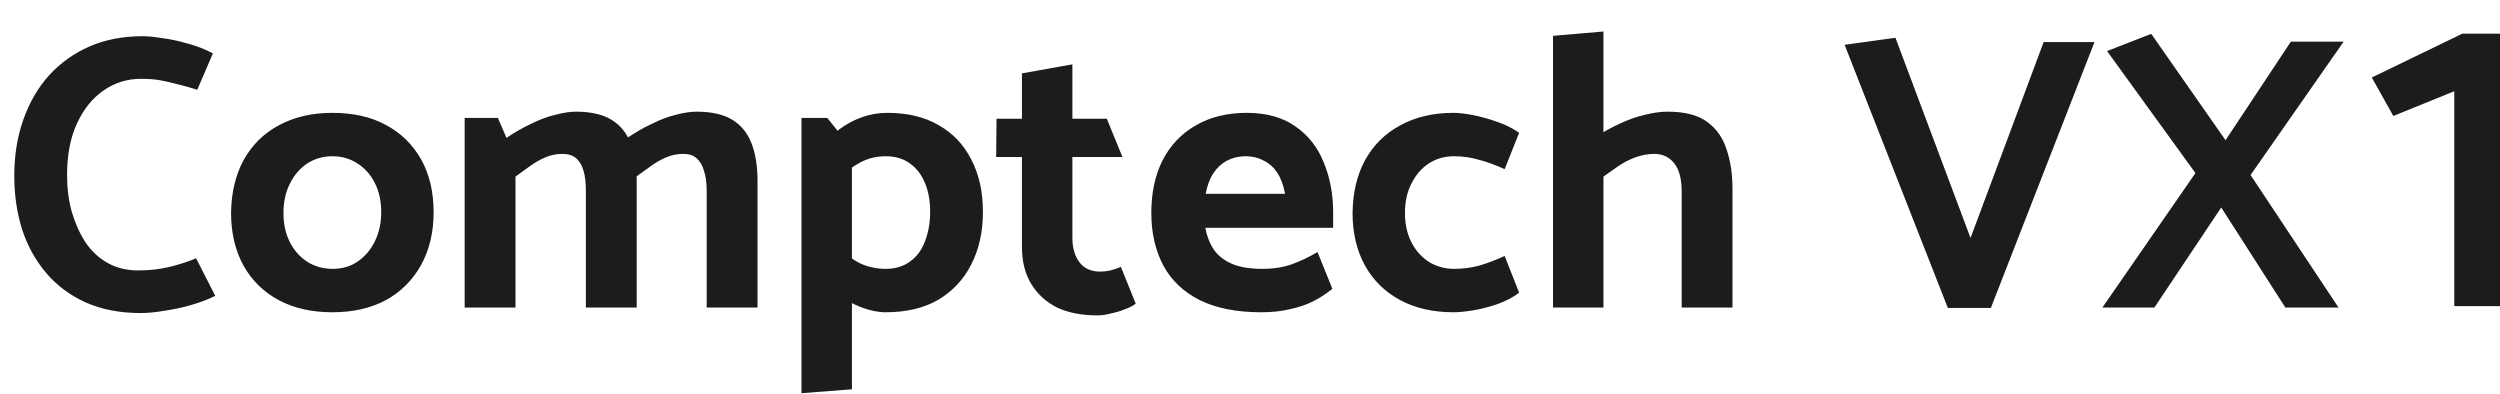 <svg width="1283" height="202" viewBox="0 0 1283 202" fill="none" xmlns="http://www.w3.org/2000/svg">
<path d="M109.264 27.41L101.237 46.072C97.492 44.868 94.147 43.931 91.204 43.263C88.261 42.46 85.385 41.791 82.575 41.256C79.766 40.721 76.355 40.453 72.341 40.453C65.251 40.453 58.83 42.46 53.077 46.473C47.325 50.487 42.776 56.172 39.432 63.53C36.087 70.754 34.415 79.583 34.415 90.018C34.415 96.573 35.218 102.794 36.823 108.68C38.562 114.566 40.903 119.784 43.846 124.332C46.923 128.881 50.736 132.426 55.284 134.968C59.833 137.509 65.05 138.78 70.936 138.78C76.689 138.78 82.04 138.178 86.99 136.974C91.94 135.77 96.488 134.299 100.635 132.56L110.468 151.824C106.99 153.563 102.976 155.101 98.428 156.439C93.879 157.777 89.264 158.78 84.582 159.449C80.033 160.252 75.886 160.653 72.141 160.653C61.572 160.653 52.208 158.847 44.047 155.235C36.02 151.623 29.265 146.606 23.78 140.185C18.295 133.764 14.148 126.272 11.338 117.71C8.663 109.148 7.325 99.985 7.325 90.219C7.325 79.784 8.863 70.219 11.94 61.523C15.017 52.694 19.432 45.069 25.184 38.647C31.07 32.226 38.027 27.276 46.054 23.798C54.08 20.32 63.11 18.581 73.144 18.581C75.819 18.581 79.231 18.915 83.378 19.584C87.525 20.119 91.873 21.055 96.421 22.393C100.97 23.597 105.251 25.269 109.264 27.41ZM170.558 160.252C159.99 160.252 150.826 158.178 143.067 154.031C135.308 149.884 129.288 143.998 125.007 136.372C120.726 128.613 118.586 119.583 118.586 109.282C118.719 98.847 120.86 89.817 125.007 82.192C129.288 74.433 135.308 68.48 143.067 64.333C150.96 60.052 160.124 57.911 170.558 57.911C181.261 57.911 190.425 59.985 198.05 64.132C205.809 68.279 211.829 74.165 216.11 81.791C220.391 89.416 222.531 98.446 222.531 108.881C222.531 119.182 220.391 128.212 216.11 135.971C211.829 143.73 205.809 149.75 198.05 154.031C190.291 158.178 181.127 160.252 170.558 160.252ZM170.759 137.978C175.709 137.978 179.99 136.707 183.602 134.165C187.348 131.623 190.291 128.145 192.431 123.73C194.572 119.316 195.642 114.366 195.642 108.881C195.642 103.262 194.572 98.312 192.431 94.031C190.291 89.751 187.348 86.406 183.602 83.998C179.856 81.456 175.508 80.185 170.558 80.185C165.742 80.185 161.395 81.456 157.515 83.998C153.769 86.54 150.826 90.018 148.686 94.433C146.545 98.714 145.475 103.664 145.475 109.282C145.475 114.901 146.545 119.851 148.686 124.132C150.826 128.413 153.836 131.824 157.716 134.366C161.595 136.774 165.943 137.978 170.759 137.978ZM264.548 157.844H238.461V60.52H255.518L259.932 70.754C264.079 67.945 268.293 65.537 272.574 63.53C276.855 61.39 281.002 59.851 285.016 58.915C289.029 57.844 292.507 57.309 295.45 57.309C303.21 57.309 309.363 58.714 313.912 61.523C318.46 64.333 321.738 68.413 323.745 73.764C325.751 78.981 326.755 85.336 326.755 92.828V157.844H300.668V98.045C300.668 93.764 300.267 90.286 299.464 87.61C298.661 84.801 297.39 82.66 295.651 81.189C293.912 79.717 291.571 78.981 288.628 78.981C285.551 78.981 282.608 79.583 279.798 80.787C276.989 81.991 274.314 83.53 271.772 85.403C269.23 87.276 266.822 89.015 264.548 90.62V157.844ZM326.554 90.62L321.939 70.754C326.086 67.945 330.3 65.537 334.581 63.53C338.862 61.39 342.942 59.851 346.821 58.915C350.835 57.844 354.38 57.309 357.457 57.309C365.216 57.309 371.37 58.714 375.918 61.523C380.467 64.333 383.744 68.413 385.751 73.764C387.758 78.981 388.761 85.336 388.761 92.828V157.844H362.674V98.045C362.674 93.764 362.206 90.286 361.269 87.61C360.467 84.801 359.196 82.66 357.457 81.189C355.851 79.717 353.577 78.981 350.634 78.981C347.557 78.981 344.614 79.583 341.805 80.787C338.995 81.991 336.32 83.53 333.778 85.403C331.236 87.276 328.828 89.015 326.554 90.62ZM437.216 199.783L411.33 201.79V60.52H424.574L437.216 76.373V199.783ZM428.386 93.028L420.962 75.971C424.039 72.226 427.316 69.015 430.794 66.339C434.406 63.664 438.286 61.59 442.433 60.119C446.58 58.647 450.928 57.911 455.477 57.911C465.644 57.911 474.339 59.985 481.563 64.132C488.921 68.279 494.54 74.165 498.419 81.791C502.433 89.416 504.439 98.379 504.439 108.68C504.439 118.981 502.433 128.011 498.419 135.77C494.54 143.396 488.921 149.416 481.563 153.83C474.206 158.111 465.175 160.252 454.473 160.252C450.594 160.252 446.38 159.382 441.831 157.643C437.416 155.904 433.336 153.63 429.59 150.82C425.845 148.011 422.968 145.068 420.962 141.991L428.386 124.332C432.935 129.55 437.283 133.162 441.43 135.168C445.577 137.041 449.925 137.978 454.473 137.978C459.423 137.978 463.637 136.707 467.115 134.165C470.594 131.623 473.135 128.145 474.741 123.73C476.48 119.182 477.349 114.165 477.349 108.68C477.349 103.062 476.48 98.179 474.741 94.031C473.002 89.751 470.46 86.406 467.115 83.998C463.771 81.456 459.557 80.185 454.473 80.185C449.791 80.185 445.443 81.256 441.43 83.396C437.416 85.537 433.069 88.747 428.386 93.028ZM568.012 60.921L576.039 80.587H550.353V122.125C550.353 127.209 551.557 131.356 553.965 134.566C556.373 137.777 559.918 139.382 564.6 139.382C566.34 139.382 568.079 139.182 569.818 138.78C571.557 138.379 573.363 137.777 575.236 136.974L582.861 155.837C581.523 156.907 579.717 157.844 577.443 158.646C575.169 159.583 572.761 160.319 570.219 160.854C567.677 161.523 565.336 161.857 563.196 161.857C555.169 161.857 548.28 160.519 542.527 157.844C536.908 155.034 532.494 151.021 529.283 145.804C526.072 140.586 524.467 134.232 524.467 126.74V80.587H511.223L511.424 60.921H524.467V37.644L550.353 33.029V60.921H568.012ZM684.17 116.908H618.552C619.354 121.188 620.826 124.934 622.967 128.145C625.107 131.222 628.184 133.63 632.197 135.369C636.211 137.108 641.428 137.978 647.849 137.978C653.602 137.978 658.685 137.175 663.1 135.57C667.515 133.964 671.862 131.891 676.143 129.349L683.769 148.212C680.826 150.62 677.548 152.76 673.936 154.633C670.458 156.372 666.511 157.71 662.097 158.646C657.816 159.717 652.866 160.252 647.247 160.252C634.672 160.252 624.171 158.178 615.742 154.031C607.448 149.884 601.228 143.998 597.08 136.372C592.933 128.613 590.86 119.583 590.86 109.282C590.86 98.847 592.799 89.817 596.679 82.192C600.692 74.433 606.378 68.48 613.736 64.333C621.094 60.052 629.789 57.911 639.823 57.911C649.99 57.911 658.351 60.252 664.906 64.935C671.461 69.483 676.277 75.637 679.354 83.396C682.565 91.155 684.17 99.65 684.17 108.881V116.908ZM618.752 99.45H659.488C658.685 95.035 657.348 91.423 655.475 88.614C653.602 85.804 651.261 83.731 648.451 82.393C645.776 80.921 642.699 80.185 639.221 80.185C635.742 80.185 632.599 80.921 629.789 82.393C626.98 83.864 624.639 86.005 622.766 88.814C620.893 91.624 619.555 95.169 618.752 99.45ZM772.193 131.356L779.617 150.218C776.674 152.493 772.995 154.432 768.581 156.038C764.3 157.509 760.153 158.58 756.139 159.248C752.126 159.917 748.715 160.252 745.905 160.252C735.47 160.252 726.374 158.178 718.614 154.031C710.855 149.884 704.835 143.998 700.554 136.372C696.273 128.613 694.133 119.583 694.133 109.282C694.267 98.847 696.407 89.817 700.554 82.192C704.835 74.433 710.855 68.48 718.614 64.333C726.374 60.052 735.47 57.911 745.905 57.911C748.715 57.911 752.126 58.313 756.139 59.115C760.153 59.918 764.233 61.055 768.38 62.527C772.661 63.998 776.407 65.871 779.617 68.145L772.193 86.808C767.51 84.667 763.096 83.062 758.949 81.991C754.935 80.787 750.654 80.185 746.106 80.185C741.29 80.185 736.942 81.456 733.062 83.998C729.317 86.54 726.374 90.018 724.233 94.433C722.093 98.714 721.022 103.664 721.022 109.282C721.022 114.901 722.093 119.851 724.233 124.132C726.374 128.413 729.384 131.824 733.263 134.366C737.143 136.774 741.49 137.978 746.307 137.978C750.587 137.978 754.801 137.443 758.949 136.372C763.096 135.168 767.51 133.496 772.193 131.356ZM822.893 90.62L818.277 70.754C822.424 67.945 826.705 65.537 831.12 63.53C835.668 61.39 840.016 59.851 844.163 58.915C848.444 57.844 852.324 57.309 855.802 57.309C864.631 57.309 871.387 59.048 876.069 62.527C880.885 66.005 884.23 70.754 886.103 76.774C888.109 82.66 889.113 89.349 889.113 96.841V157.844H863.026V98.045C863.026 91.757 861.755 87.008 859.213 83.797C856.672 80.587 853.26 78.981 848.979 78.981C845.769 78.981 842.491 79.583 839.147 80.787C835.936 81.991 832.993 83.53 830.317 85.403C827.642 87.276 825.167 89.015 822.893 90.62ZM822.893 157.844H797.006V18.38L822.893 16.172V157.844ZM972.747 19.383L1011.28 122.125L1048.8 21.59H1074.89L1021.71 158.044H999.637L946.66 22.995L972.747 19.383ZM1105.63 157.844H1078.94L1126.7 88.814L1081.34 26.206L1104.02 17.377L1142.15 71.958L1175.66 21.39H1202.75L1154.99 89.817L1200.14 157.844H1172.85L1139.94 106.473L1105.63 157.844Z" fill="#1C1C1C"/>
<path d="M1283 157.107H1259.53V46.821L1228.25 59.514L1217.21 39.771L1263.62 17.293H1283V157.107Z" fill="#1C1C1C"/>
</svg>

